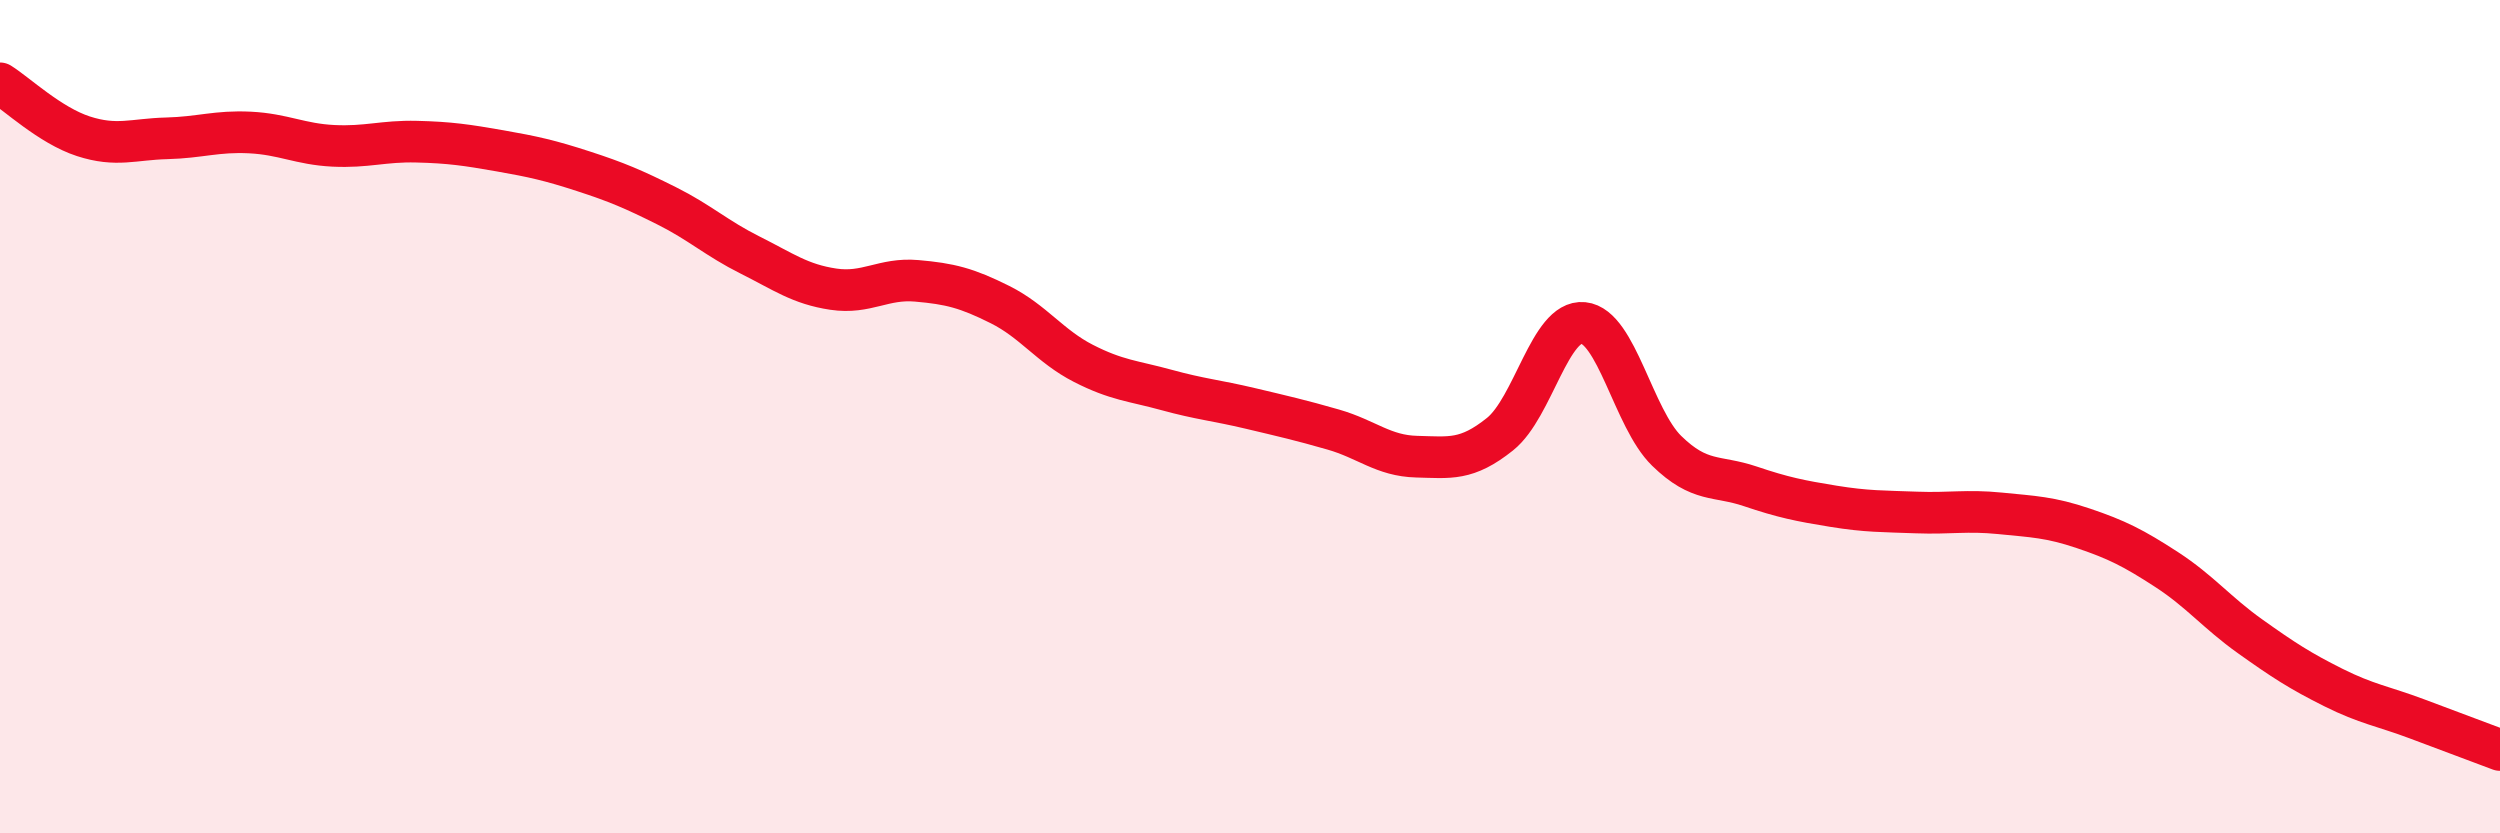 
    <svg width="60" height="20" viewBox="0 0 60 20" xmlns="http://www.w3.org/2000/svg">
      <path
        d="M 0,2 C 0.4,2.25 1.2,3.01 2,3.27 C 2.8,3.53 3.2,3.34 4,3.32 C 4.8,3.3 5.2,3.14 6,3.18 C 6.8,3.22 7.2,3.46 8,3.5 C 8.8,3.54 9.2,3.38 10,3.4 C 10.8,3.42 11.2,3.48 12,3.62 C 12.8,3.76 13.2,3.85 14,4.11 C 14.8,4.37 15.2,4.54 16,4.94 C 16.8,5.34 17.2,5.72 18,6.12 C 18.8,6.52 19.2,6.82 20,6.94 C 20.8,7.06 21.2,6.67 22,6.74 C 22.8,6.81 23.2,6.91 24,7.31 C 24.8,7.71 25.2,8.31 26,8.72 C 26.8,9.13 27.2,9.14 28,9.36 C 28.8,9.58 29.2,9.61 30,9.8 C 30.8,9.99 31.2,10.08 32,10.31 C 32.8,10.54 33.2,10.94 34,10.96 C 34.8,10.98 35.2,11.06 36,10.42 C 36.8,9.78 37.2,7.67 38,7.75 C 38.8,7.83 39.2,10.04 40,10.82 C 40.8,11.6 41.2,11.4 42,11.67 C 42.8,11.94 43.2,12.02 44,12.15 C 44.8,12.28 45.2,12.27 46,12.3 C 46.8,12.33 47.2,12.24 48,12.32 C 48.8,12.4 49.2,12.41 50,12.68 C 50.8,12.95 51.2,13.15 52,13.67 C 52.8,14.19 53.2,14.7 54,15.27 C 54.8,15.84 55.2,16.1 56,16.5 C 56.8,16.9 57.2,16.95 58,17.25 C 58.8,17.55 59.6,17.85 60,18L60 20L0 20Z"
        fill="#EB0A25"
        opacity="0.1"
        stroke-linecap="round"
        stroke-linejoin="round"
      />
      <path
        d="M 0,2 C 0.4,2.25 1.2,3.01 2,3.27 C 2.8,3.53 3.2,3.34 4,3.32 C 4.8,3.3 5.2,3.14 6,3.18 C 6.8,3.22 7.2,3.46 8,3.5 C 8.8,3.54 9.2,3.38 10,3.4 C 10.8,3.42 11.2,3.48 12,3.62 C 12.8,3.76 13.2,3.85 14,4.11 C 14.8,4.37 15.2,4.54 16,4.94 C 16.8,5.34 17.2,5.72 18,6.12 C 18.8,6.52 19.2,6.82 20,6.94 C 20.8,7.06 21.2,6.67 22,6.74 C 22.8,6.81 23.2,6.91 24,7.31 C 24.8,7.71 25.2,8.31 26,8.72 C 26.8,9.13 27.2,9.14 28,9.36 C 28.8,9.58 29.2,9.61 30,9.8 C 30.8,9.99 31.2,10.08 32,10.31 C 32.8,10.54 33.2,10.94 34,10.96 C 34.8,10.98 35.2,11.06 36,10.42 C 36.8,9.78 37.2,7.67 38,7.75 C 38.8,7.83 39.2,10.04 40,10.82 C 40.8,11.6 41.2,11.4 42,11.67 C 42.8,11.94 43.2,12.02 44,12.15 C 44.8,12.28 45.2,12.27 46,12.3 C 46.8,12.33 47.2,12.24 48,12.32 C 48.8,12.4 49.2,12.41 50,12.68 C 50.8,12.95 51.2,13.15 52,13.67 C 52.8,14.19 53.2,14.7 54,15.27 C 54.8,15.84 55.2,16.1 56,16.5 C 56.8,16.9 57.2,16.95 58,17.25 C 58.8,17.55 59.6,17.85 60,18"
        stroke="#EB0A25"
        stroke-width="1"
        fill="none"
        stroke-linecap="round"
        stroke-linejoin="round"
      />
    </svg>
  